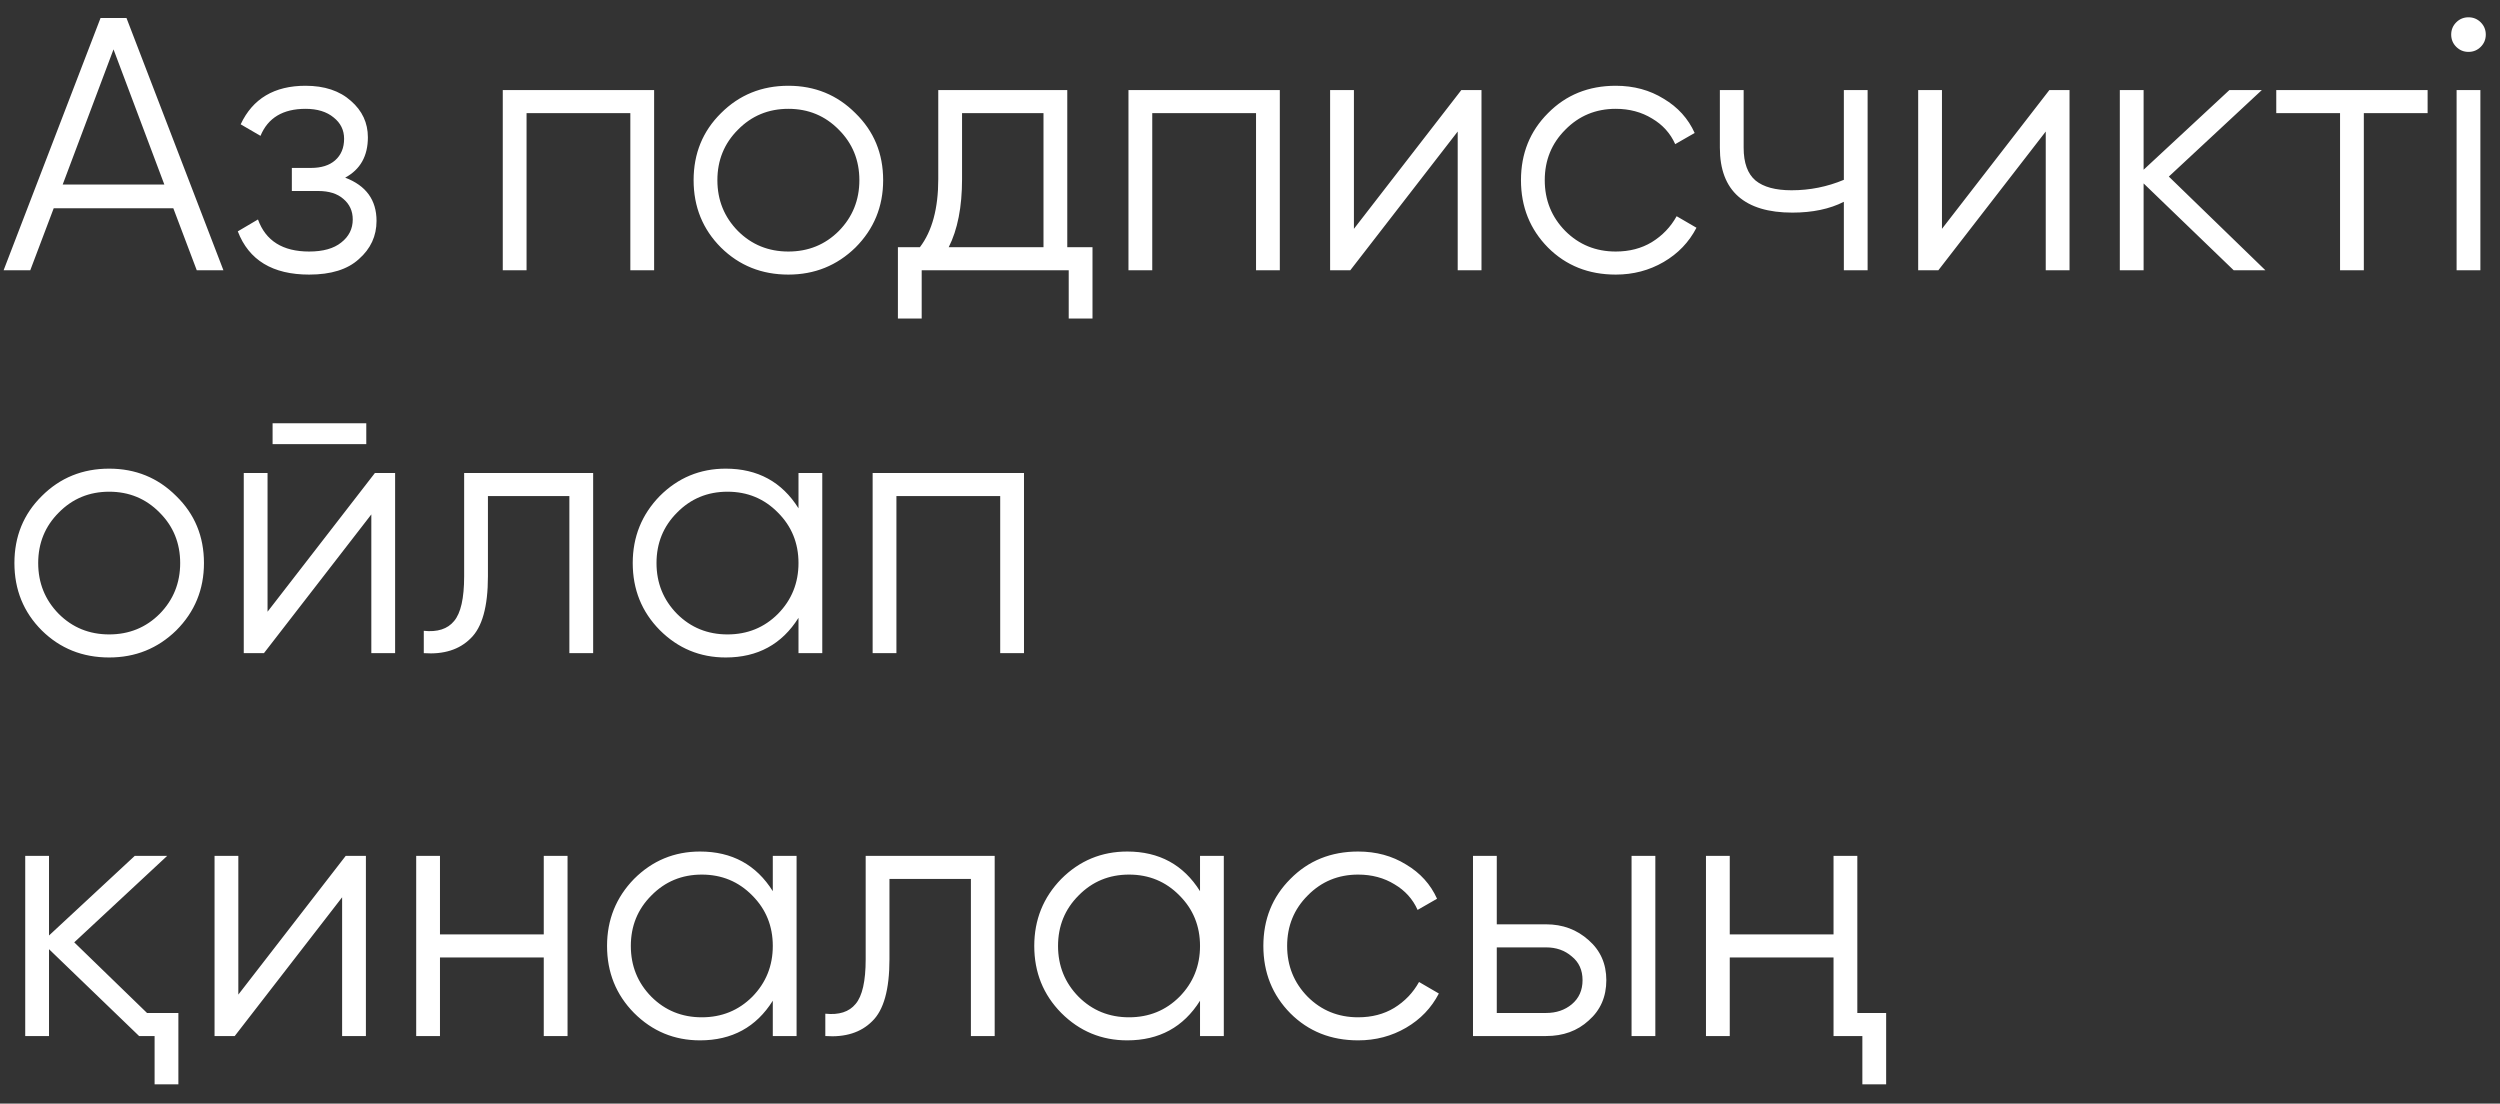 <?xml version="1.0" encoding="UTF-8"?> <svg xmlns="http://www.w3.org/2000/svg" width="111" height="49" viewBox="0 0 111 49" fill="none"><rect x="0" y="0" width="111" height="49" fill="#333333" stroke="none"/> <path d="M8.736 12L7.696 9.248H2.384L1.344 12H0.16L4.464 0.8H5.616L9.92 12H8.736ZM2.784 8.192H7.296L5.04 2.192L2.784 8.192ZM15.326 7.888C16.254 8.24 16.718 8.88 16.718 9.808C16.718 10.48 16.457 11.045 15.934 11.504C15.433 11.963 14.697 12.192 13.726 12.192C12.105 12.192 11.049 11.552 10.558 10.272L11.454 9.744C11.796 10.693 12.553 11.168 13.726 11.168C14.345 11.168 14.819 11.035 15.15 10.768C15.492 10.501 15.662 10.16 15.662 9.744C15.662 9.371 15.524 9.067 15.246 8.832C14.979 8.597 14.606 8.48 14.126 8.48H12.958V7.456H13.806C14.265 7.456 14.622 7.344 14.878 7.12C15.145 6.885 15.278 6.565 15.278 6.16C15.278 5.776 15.123 5.461 14.814 5.216C14.505 4.96 14.089 4.832 13.566 4.832C12.563 4.832 11.897 5.232 11.566 6.032L10.686 5.52C11.22 4.379 12.18 3.808 13.566 3.808C14.409 3.808 15.081 4.032 15.582 4.48C16.084 4.917 16.334 5.456 16.334 6.096C16.334 6.928 15.998 7.525 15.326 7.888ZM29.043 4V12H27.987V5.024H23.379V12H22.323V4H29.043ZM37.98 10.992C37.159 11.792 36.167 12.192 35.004 12.192C33.82 12.192 32.823 11.792 32.012 10.992C31.202 10.181 30.796 9.184 30.796 8C30.796 6.816 31.202 5.824 32.012 5.024C32.823 4.213 33.82 3.808 35.004 3.808C36.178 3.808 37.17 4.213 37.98 5.024C38.802 5.824 39.212 6.816 39.212 8C39.212 9.173 38.802 10.171 37.98 10.992ZM32.764 10.256C33.372 10.864 34.119 11.168 35.004 11.168C35.89 11.168 36.636 10.864 37.244 10.256C37.852 9.637 38.156 8.885 38.156 8C38.156 7.115 37.852 6.368 37.244 5.76C36.636 5.141 35.89 4.832 35.004 4.832C34.119 4.832 33.372 5.141 32.764 5.76C32.156 6.368 31.852 7.115 31.852 8C31.852 8.885 32.156 9.637 32.764 10.256ZM47.387 10.976H48.507V14.144H47.451V12H40.923V14.144H39.867V10.976H40.843C41.387 10.261 41.659 9.253 41.659 7.952V4H47.387V10.976ZM46.331 10.976V5.024H42.715V7.952C42.715 9.189 42.517 10.197 42.123 10.976H46.331ZM56.824 4V12H55.768V5.024H51.16V12H50.104V4H56.824ZM64.882 4H65.778V12H64.722V5.84L59.953 12H59.057V4H60.114V10.16L64.882 4ZM71.739 12.192C70.533 12.192 69.531 11.792 68.731 10.992C67.931 10.181 67.531 9.184 67.531 8C67.531 6.816 67.931 5.824 68.731 5.024C69.531 4.213 70.533 3.808 71.739 3.808C72.539 3.808 73.248 4 73.867 4.384C74.496 4.757 74.955 5.264 75.243 5.904L74.379 6.4C74.165 5.92 73.824 5.541 73.355 5.264C72.885 4.976 72.347 4.832 71.739 4.832C70.853 4.832 70.107 5.141 69.499 5.76C68.891 6.368 68.587 7.115 68.587 8C68.587 8.885 68.891 9.637 69.499 10.256C70.107 10.864 70.853 11.168 71.739 11.168C72.347 11.168 72.88 11.029 73.339 10.752C73.808 10.464 74.176 10.08 74.443 9.6L75.323 10.112C74.992 10.752 74.507 11.259 73.867 11.632C73.227 12.005 72.517 12.192 71.739 12.192ZM81.867 4H82.922V12H81.867V8.96C81.237 9.28 80.475 9.44 79.579 9.44C78.522 9.44 77.722 9.2 77.178 8.72C76.635 8.24 76.362 7.52 76.362 6.56V4H77.418V6.56C77.418 7.232 77.594 7.717 77.947 8.016C78.299 8.304 78.832 8.448 79.546 8.448C80.357 8.448 81.13 8.293 81.867 7.984V4ZM90.991 4H91.887V12H90.831V5.84L86.063 12H85.167V4H86.223V10.16L90.991 4ZM100.584 12H99.176L95.176 8.144V12H94.12V4H95.176V7.536L98.984 4H100.424L96.296 7.84L100.584 12ZM107.786 4V5.024H104.954V12H103.898V5.024H101.066V4H107.786ZM110.145 2.08C109.996 2.229 109.814 2.304 109.601 2.304C109.388 2.304 109.206 2.229 109.057 2.08C108.908 1.931 108.833 1.749 108.833 1.536C108.833 1.323 108.908 1.141 109.057 0.992C109.206 0.843 109.388 0.768 109.601 0.768C109.814 0.768 109.996 0.843 110.145 0.992C110.294 1.141 110.369 1.323 110.369 1.536C110.369 1.749 110.294 1.931 110.145 2.08ZM109.073 12V4H110.129V12H109.073ZM7.824 27.992C7.003 28.792 6.011 29.192 4.848 29.192C3.664 29.192 2.667 28.792 1.856 27.992C1.045 27.181 0.64 26.184 0.64 25C0.64 23.816 1.045 22.824 1.856 22.024C2.667 21.213 3.664 20.808 4.848 20.808C6.021 20.808 7.013 21.213 7.824 22.024C8.645 22.824 9.056 23.816 9.056 25C9.056 26.173 8.645 27.171 7.824 27.992ZM2.608 27.256C3.216 27.864 3.963 28.168 4.848 28.168C5.733 28.168 6.48 27.864 7.088 27.256C7.696 26.637 8 25.885 8 25C8 24.115 7.696 23.368 7.088 22.76C6.48 22.141 5.733 21.832 4.848 21.832C3.963 21.832 3.216 22.141 2.608 22.76C2 23.368 1.696 24.115 1.696 25C1.696 25.885 2 26.637 2.608 27.256ZM12.103 19.72V18.792H16.263V19.72H12.103ZM16.647 21H17.543V29H16.487V22.84L11.719 29H10.823V21H11.879V27.16L16.647 21ZM26.336 21V29H25.28V22.024H21.664V25.592C21.664 26.936 21.408 27.853 20.896 28.344C20.395 28.845 19.702 29.064 18.816 29V28.008C19.424 28.072 19.872 27.928 20.16 27.576C20.459 27.224 20.608 26.563 20.608 25.592V21H26.336ZM35.453 21H36.509V29H35.453V27.432C34.717 28.605 33.64 29.192 32.221 29.192C31.08 29.192 30.104 28.787 29.293 27.976C28.493 27.165 28.093 26.173 28.093 25C28.093 23.837 28.493 22.845 29.293 22.024C30.104 21.213 31.08 20.808 32.221 20.808C33.64 20.808 34.717 21.395 35.453 22.568V21ZM30.061 27.256C30.669 27.864 31.416 28.168 32.301 28.168C33.187 28.168 33.933 27.864 34.541 27.256C35.149 26.637 35.453 25.885 35.453 25C35.453 24.115 35.149 23.368 34.541 22.76C33.933 22.141 33.187 21.832 32.301 21.832C31.416 21.832 30.669 22.141 30.061 22.76C29.453 23.368 29.149 24.115 29.149 25C29.149 25.885 29.453 26.637 30.061 27.256ZM45.465 21V29H44.409V22.024H39.801V29H38.745V21H45.465ZM6.528 44.976H7.92V48.144H6.864V46H6.176L2.176 42.144V46H1.12V38H2.176V41.536L5.984 38H7.424L3.296 41.84L6.528 44.976ZM15.35 38H16.246V46H15.19V39.84L10.422 46H9.526V38H10.582V44.16L15.35 38ZM24.143 38H25.199V46H24.143V42.512H19.535V46H18.479V38H19.535V41.488H24.143V38ZM34.312 38H35.368V46H34.312V44.432C33.577 45.605 32.499 46.192 31.081 46.192C29.939 46.192 28.963 45.787 28.152 44.976C27.352 44.165 26.953 43.173 26.953 42C26.953 40.837 27.352 39.845 28.152 39.024C28.963 38.213 29.939 37.808 31.081 37.808C32.499 37.808 33.577 38.395 34.312 39.568V38ZM28.921 44.256C29.529 44.864 30.275 45.168 31.16 45.168C32.046 45.168 32.792 44.864 33.401 44.256C34.008 43.637 34.312 42.885 34.312 42C34.312 41.115 34.008 40.368 33.401 39.76C32.792 39.141 32.046 38.832 31.16 38.832C30.275 38.832 29.529 39.141 28.921 39.76C28.312 40.368 28.009 41.115 28.009 42C28.009 42.885 28.312 43.637 28.921 44.256ZM44.164 38V46H43.108V39.024H39.492V42.592C39.492 43.936 39.236 44.853 38.724 45.344C38.223 45.845 37.53 46.064 36.644 46V45.008C37.252 45.072 37.7 44.928 37.988 44.576C38.287 44.224 38.436 43.563 38.436 42.592V38H44.164ZM53.281 38H54.337V46H53.281V44.432C52.545 45.605 51.468 46.192 50.049 46.192C48.908 46.192 47.932 45.787 47.121 44.976C46.321 44.165 45.921 43.173 45.921 42C45.921 40.837 46.321 39.845 47.121 39.024C47.932 38.213 48.908 37.808 50.049 37.808C51.468 37.808 52.545 38.395 53.281 39.568V38ZM47.889 44.256C48.497 44.864 49.244 45.168 50.129 45.168C51.015 45.168 51.761 44.864 52.369 44.256C52.977 43.637 53.281 42.885 53.281 42C53.281 41.115 52.977 40.368 52.369 39.76C51.761 39.141 51.015 38.832 50.129 38.832C49.244 38.832 48.497 39.141 47.889 39.76C47.281 40.368 46.977 41.115 46.977 42C46.977 42.885 47.281 43.637 47.889 44.256ZM60.301 46.192C59.096 46.192 58.093 45.792 57.293 44.992C56.493 44.181 56.093 43.184 56.093 42C56.093 40.816 56.493 39.824 57.293 39.024C58.093 38.213 59.096 37.808 60.301 37.808C61.101 37.808 61.81 38 62.429 38.384C63.059 38.757 63.517 39.264 63.805 39.904L62.941 40.4C62.728 39.92 62.386 39.541 61.917 39.264C61.448 38.976 60.909 38.832 60.301 38.832C59.416 38.832 58.669 39.141 58.061 39.76C57.453 40.368 57.149 41.115 57.149 42C57.149 42.885 57.453 43.637 58.061 44.256C58.669 44.864 59.416 45.168 60.301 45.168C60.909 45.168 61.443 45.029 61.901 44.752C62.37 44.464 62.739 44.08 63.005 43.6L63.885 44.112C63.554 44.752 63.069 45.259 62.429 45.632C61.789 46.005 61.08 46.192 60.301 46.192ZM68.649 41.04C69.385 41.04 70.015 41.275 70.537 41.744C71.06 42.203 71.321 42.795 71.321 43.52C71.321 44.256 71.06 44.853 70.537 45.312C70.036 45.771 69.407 46 68.649 46H65.401V38H66.457V41.04H68.649ZM72.441 38H73.497V46H72.441V38ZM68.649 44.976C69.097 44.976 69.476 44.848 69.785 44.592C70.105 44.325 70.265 43.968 70.265 43.52C70.265 43.072 70.105 42.72 69.785 42.464C69.476 42.197 69.097 42.064 68.649 42.064H66.457V44.976H68.649ZM81.409 38H82.465V44.976H83.745V48.144H82.689V46H81.409V42.512H76.801V46H75.745V38H76.801V41.488H81.409V38Z" fill="white"></path> </svg> 